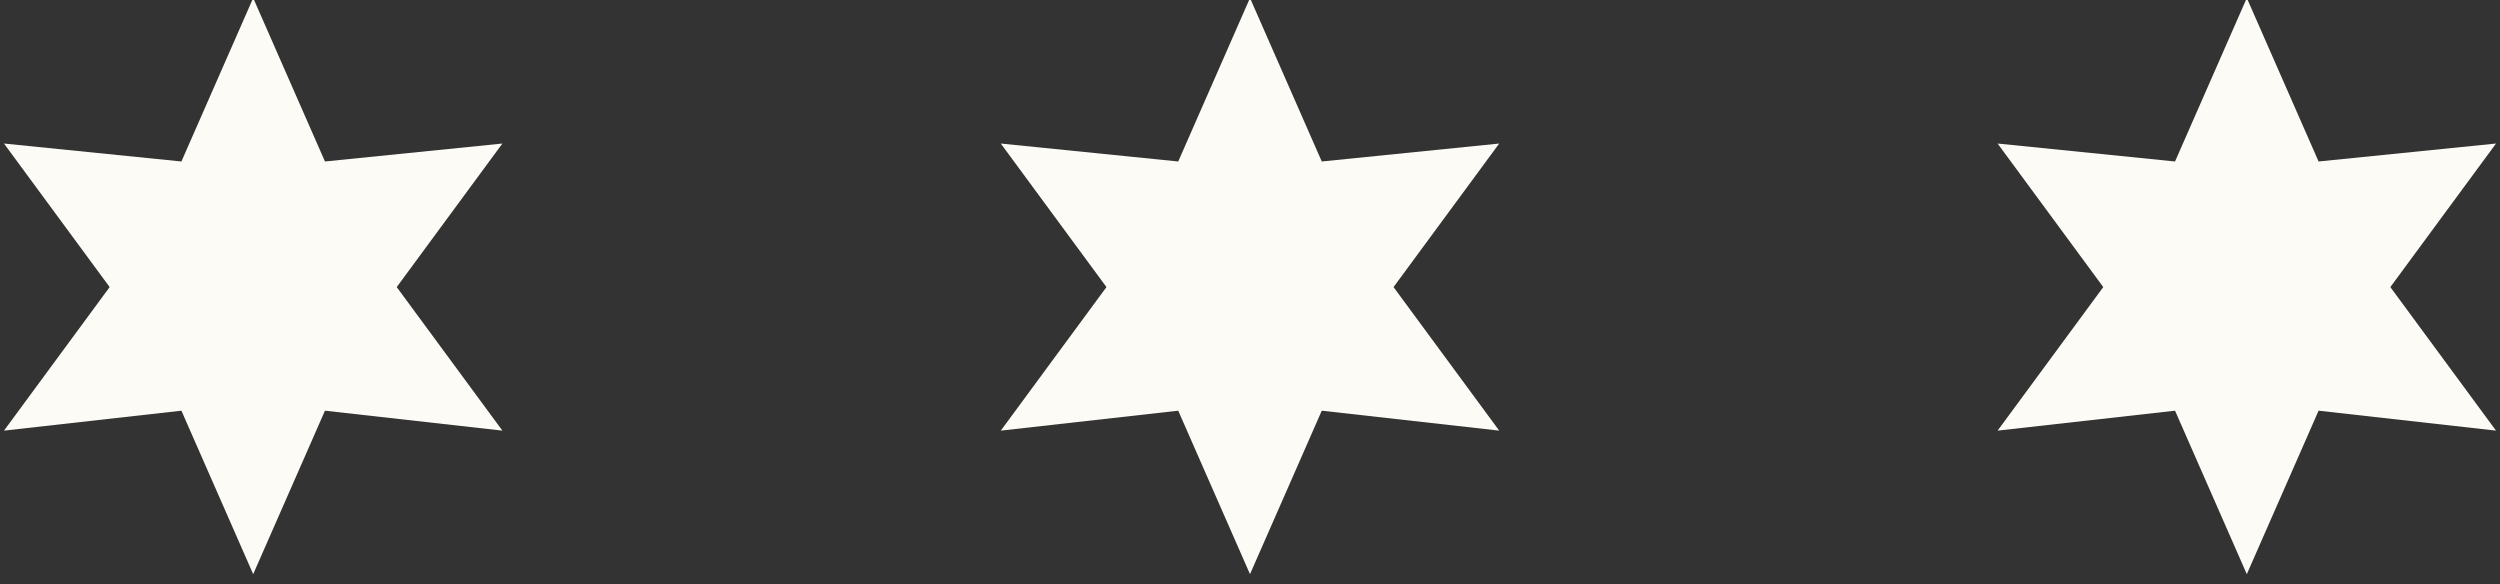 <?xml version="1.0" encoding="utf-8"?>
<!-- Generator: Adobe Illustrator 22.0.0, SVG Export Plug-In . SVG Version: 6.00 Build 0)  -->
<svg version="1.1" id="Layer_1" xmlns="http://www.w3.org/2000/svg" xmlns:xlink="http://www.w3.org/1999/xlink" x="0px" y="0px"
	 viewBox="0 0 125.4 29.3" style="enable-background:new 0 0 125.4 29.3;" xml:space="preserve">
<rect x="0" y="0" width="125.4" height="29.3" fill="#333333" stroke="none"/>
<style type="text/css">
	.st0{fill:#FDFBF6;}
</style>
<g>
	<polygon class="st0" points="62.7,-0.1 59.1,8.1 50.2,7.2 55.5,14.4 50.2,21.6 59.1,20.6 62.7,28.8 66.3,20.6 75.2,21.6 69.9,14.4 
		75.2,7.2 66.3,8.1 	"/>
	<polygon class="st0" points="112.7,-0.1 109.1,8.1 100.2,7.2 105.5,14.4 100.2,21.6 109.1,20.6 112.7,28.8 116.3,20.6 125.2,21.6 
		119.9,14.4 125.2,7.2 116.3,8.1 	"/>
	<polygon class="st0" points="12.7,-0.1 9.1,8.1 0.2,7.2 5.5,14.4 0.2,21.6 9.1,20.6 12.7,28.8 16.3,20.6 25.2,21.6 19.9,14.4 
		25.2,7.2 16.3,8.1 	"/>
</g>
</svg>
